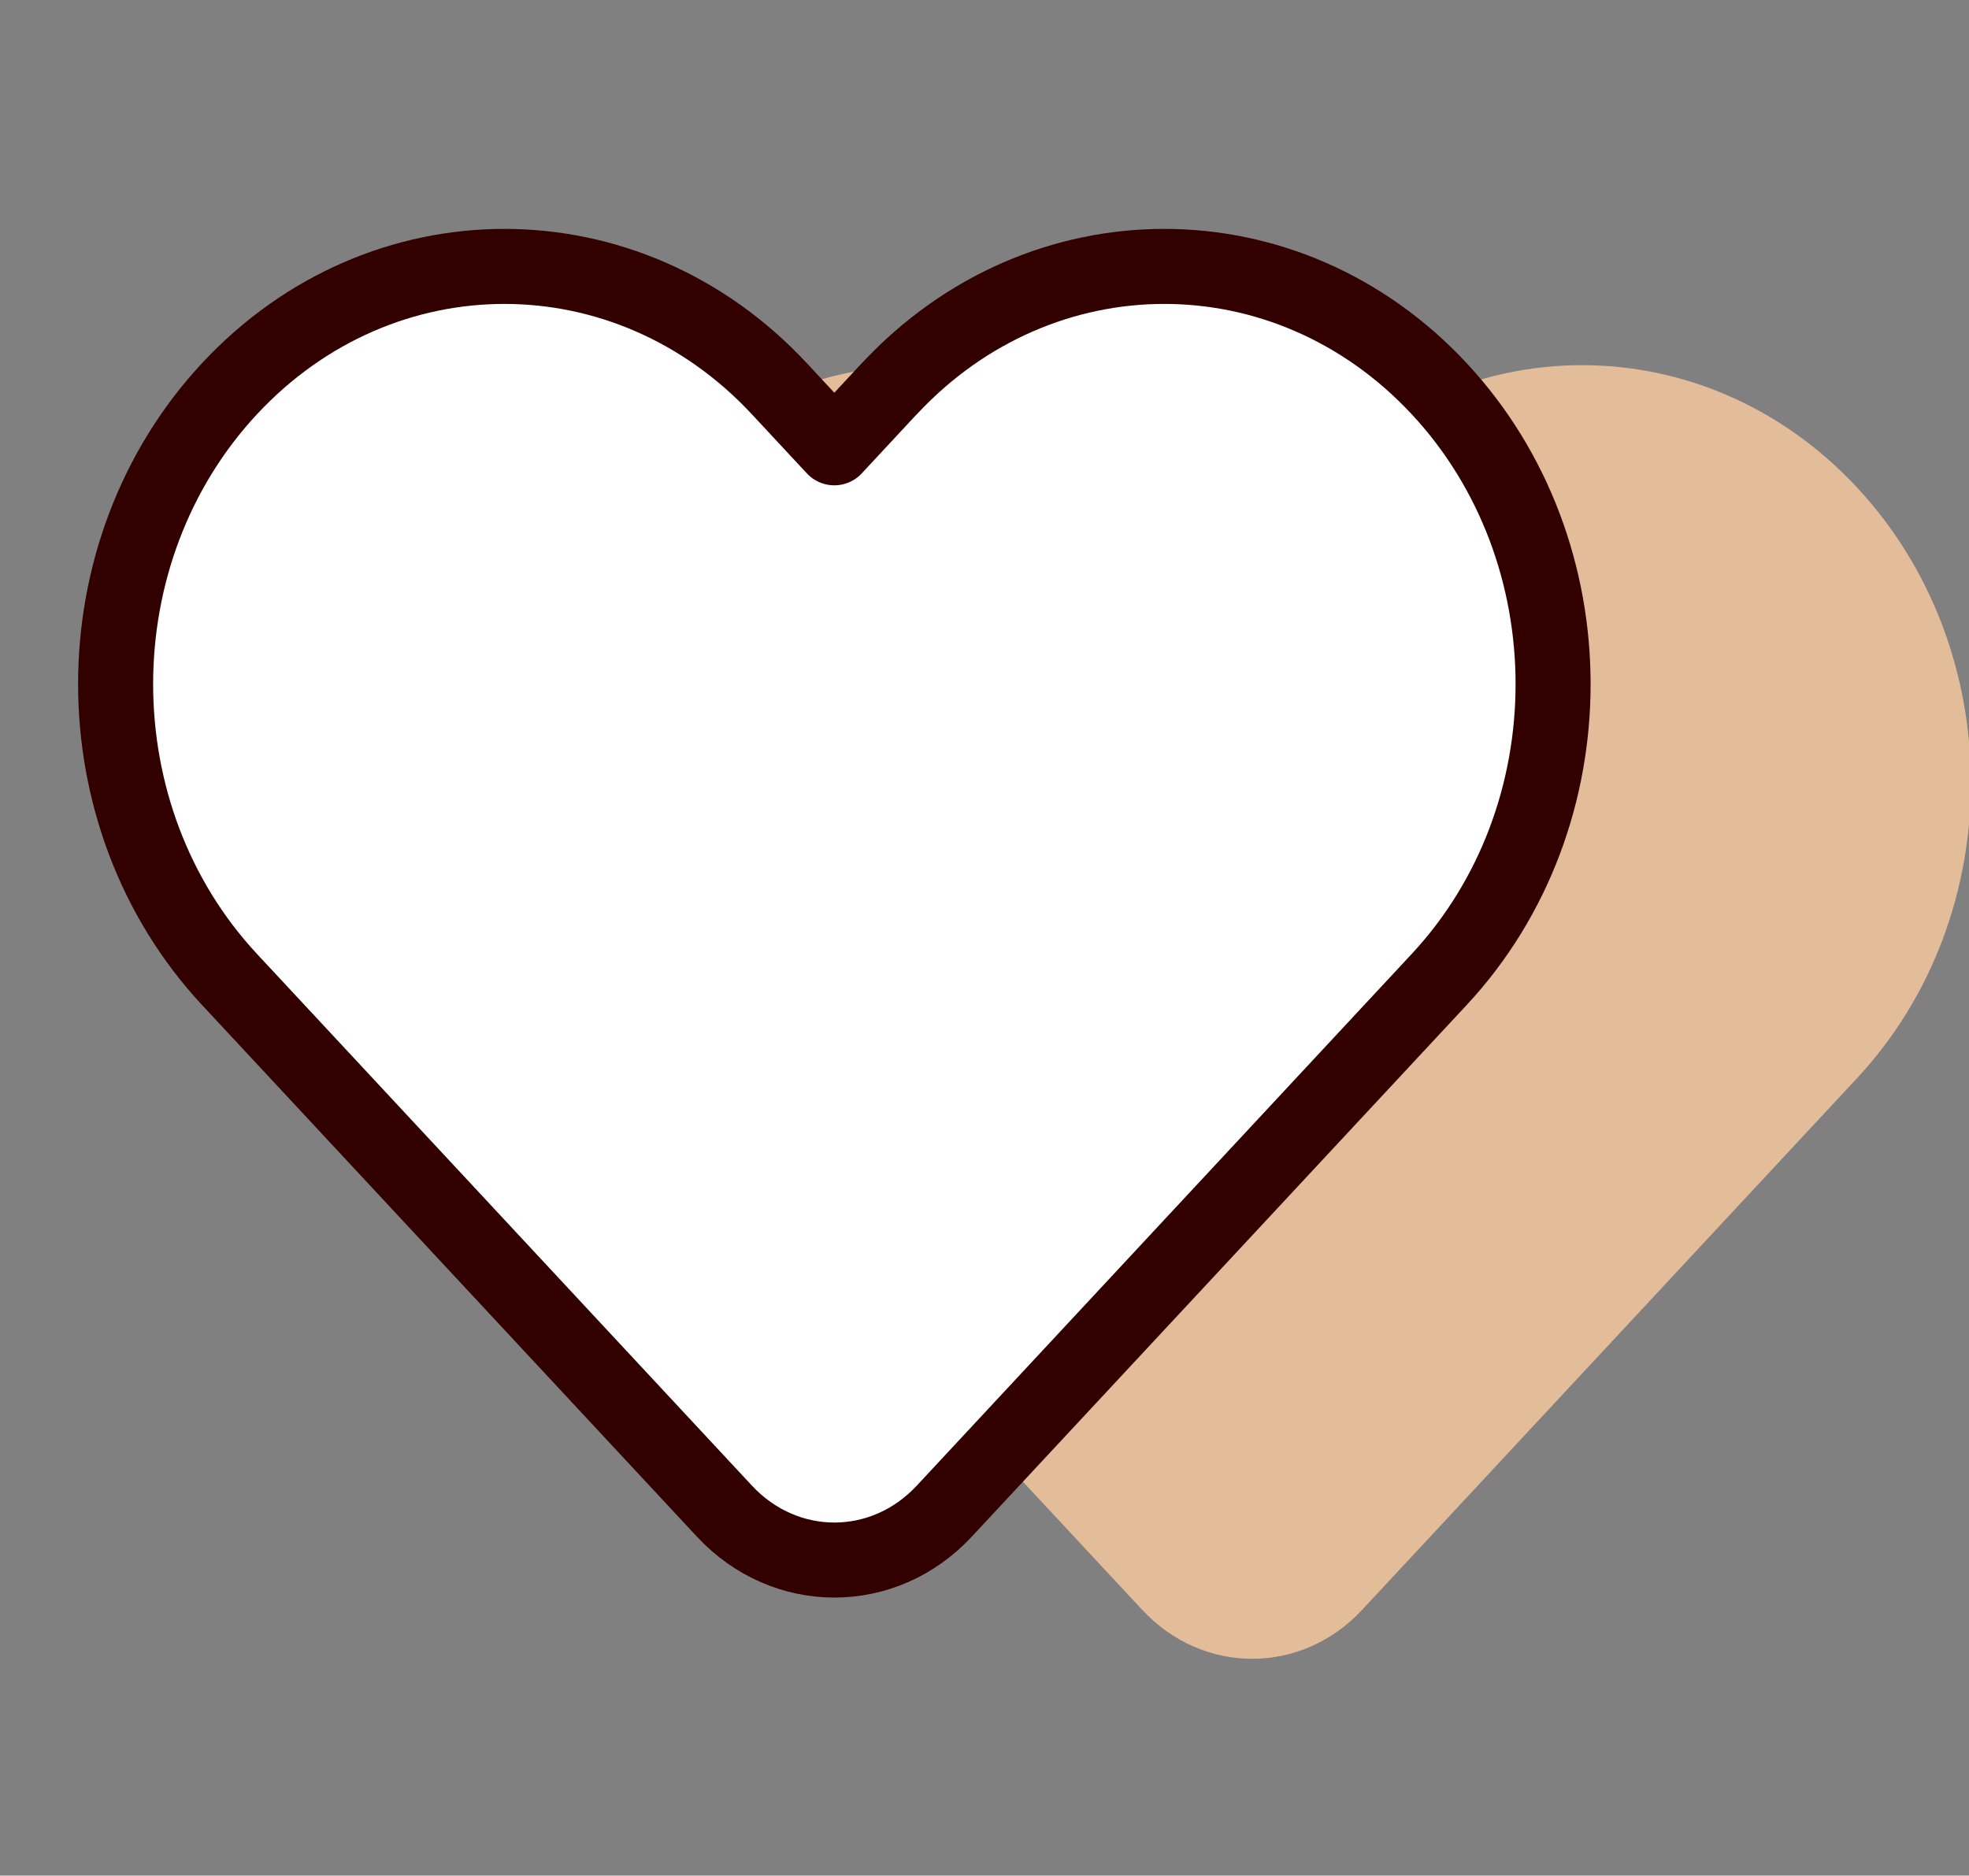 <?xml version="1.0" encoding="UTF-8"?><svg id="Layer_2" xmlns="http://www.w3.org/2000/svg" xmlns:xlink="http://www.w3.org/1999/xlink" viewBox="0 0 209.95 200"><rect x="0" y="0" width="209.95" height="200" fill="#808080" stroke="none"/><defs><clipPath id="clippath"><rect width="209.95" height="200" style="fill:none; stroke-width:0px;"/></clipPath></defs><g id="Layer_1-2"><g style="clip-path:url(#clippath);"><path d="M139.37,51.98l-5.86,6.3-5.86-6.3c-16.19-17.39-42.44-17.39-58.63,0-16.19,17.39-16.19,45.6,0,62.99l52.77,56.69c6.48,6.96,16.98,6.96,23.45,0l52.77-56.69c16.19-17.39,16.19-45.6,0-62.99-16.19-17.39-42.44-17.39-58.63,0Z" style="fill:#e3bc9a; stroke-width:0px;"/><path d="M94.82,41.45l-5.86,6.3-5.86-6.3c-16.19-17.39-42.44-17.39-58.63,0-16.19,17.39-16.19,45.6,0,62.99l52.77,56.69c6.48,6.96,16.98,6.96,23.45,0l52.77-56.69c16.19-17.39,16.19-45.6,0-62.99-16.19-17.39-42.44-17.39-58.63,0Z" style="fill:#fff; stroke:#300; stroke-linejoin:round; stroke-width:8px;"/></g></g></svg>